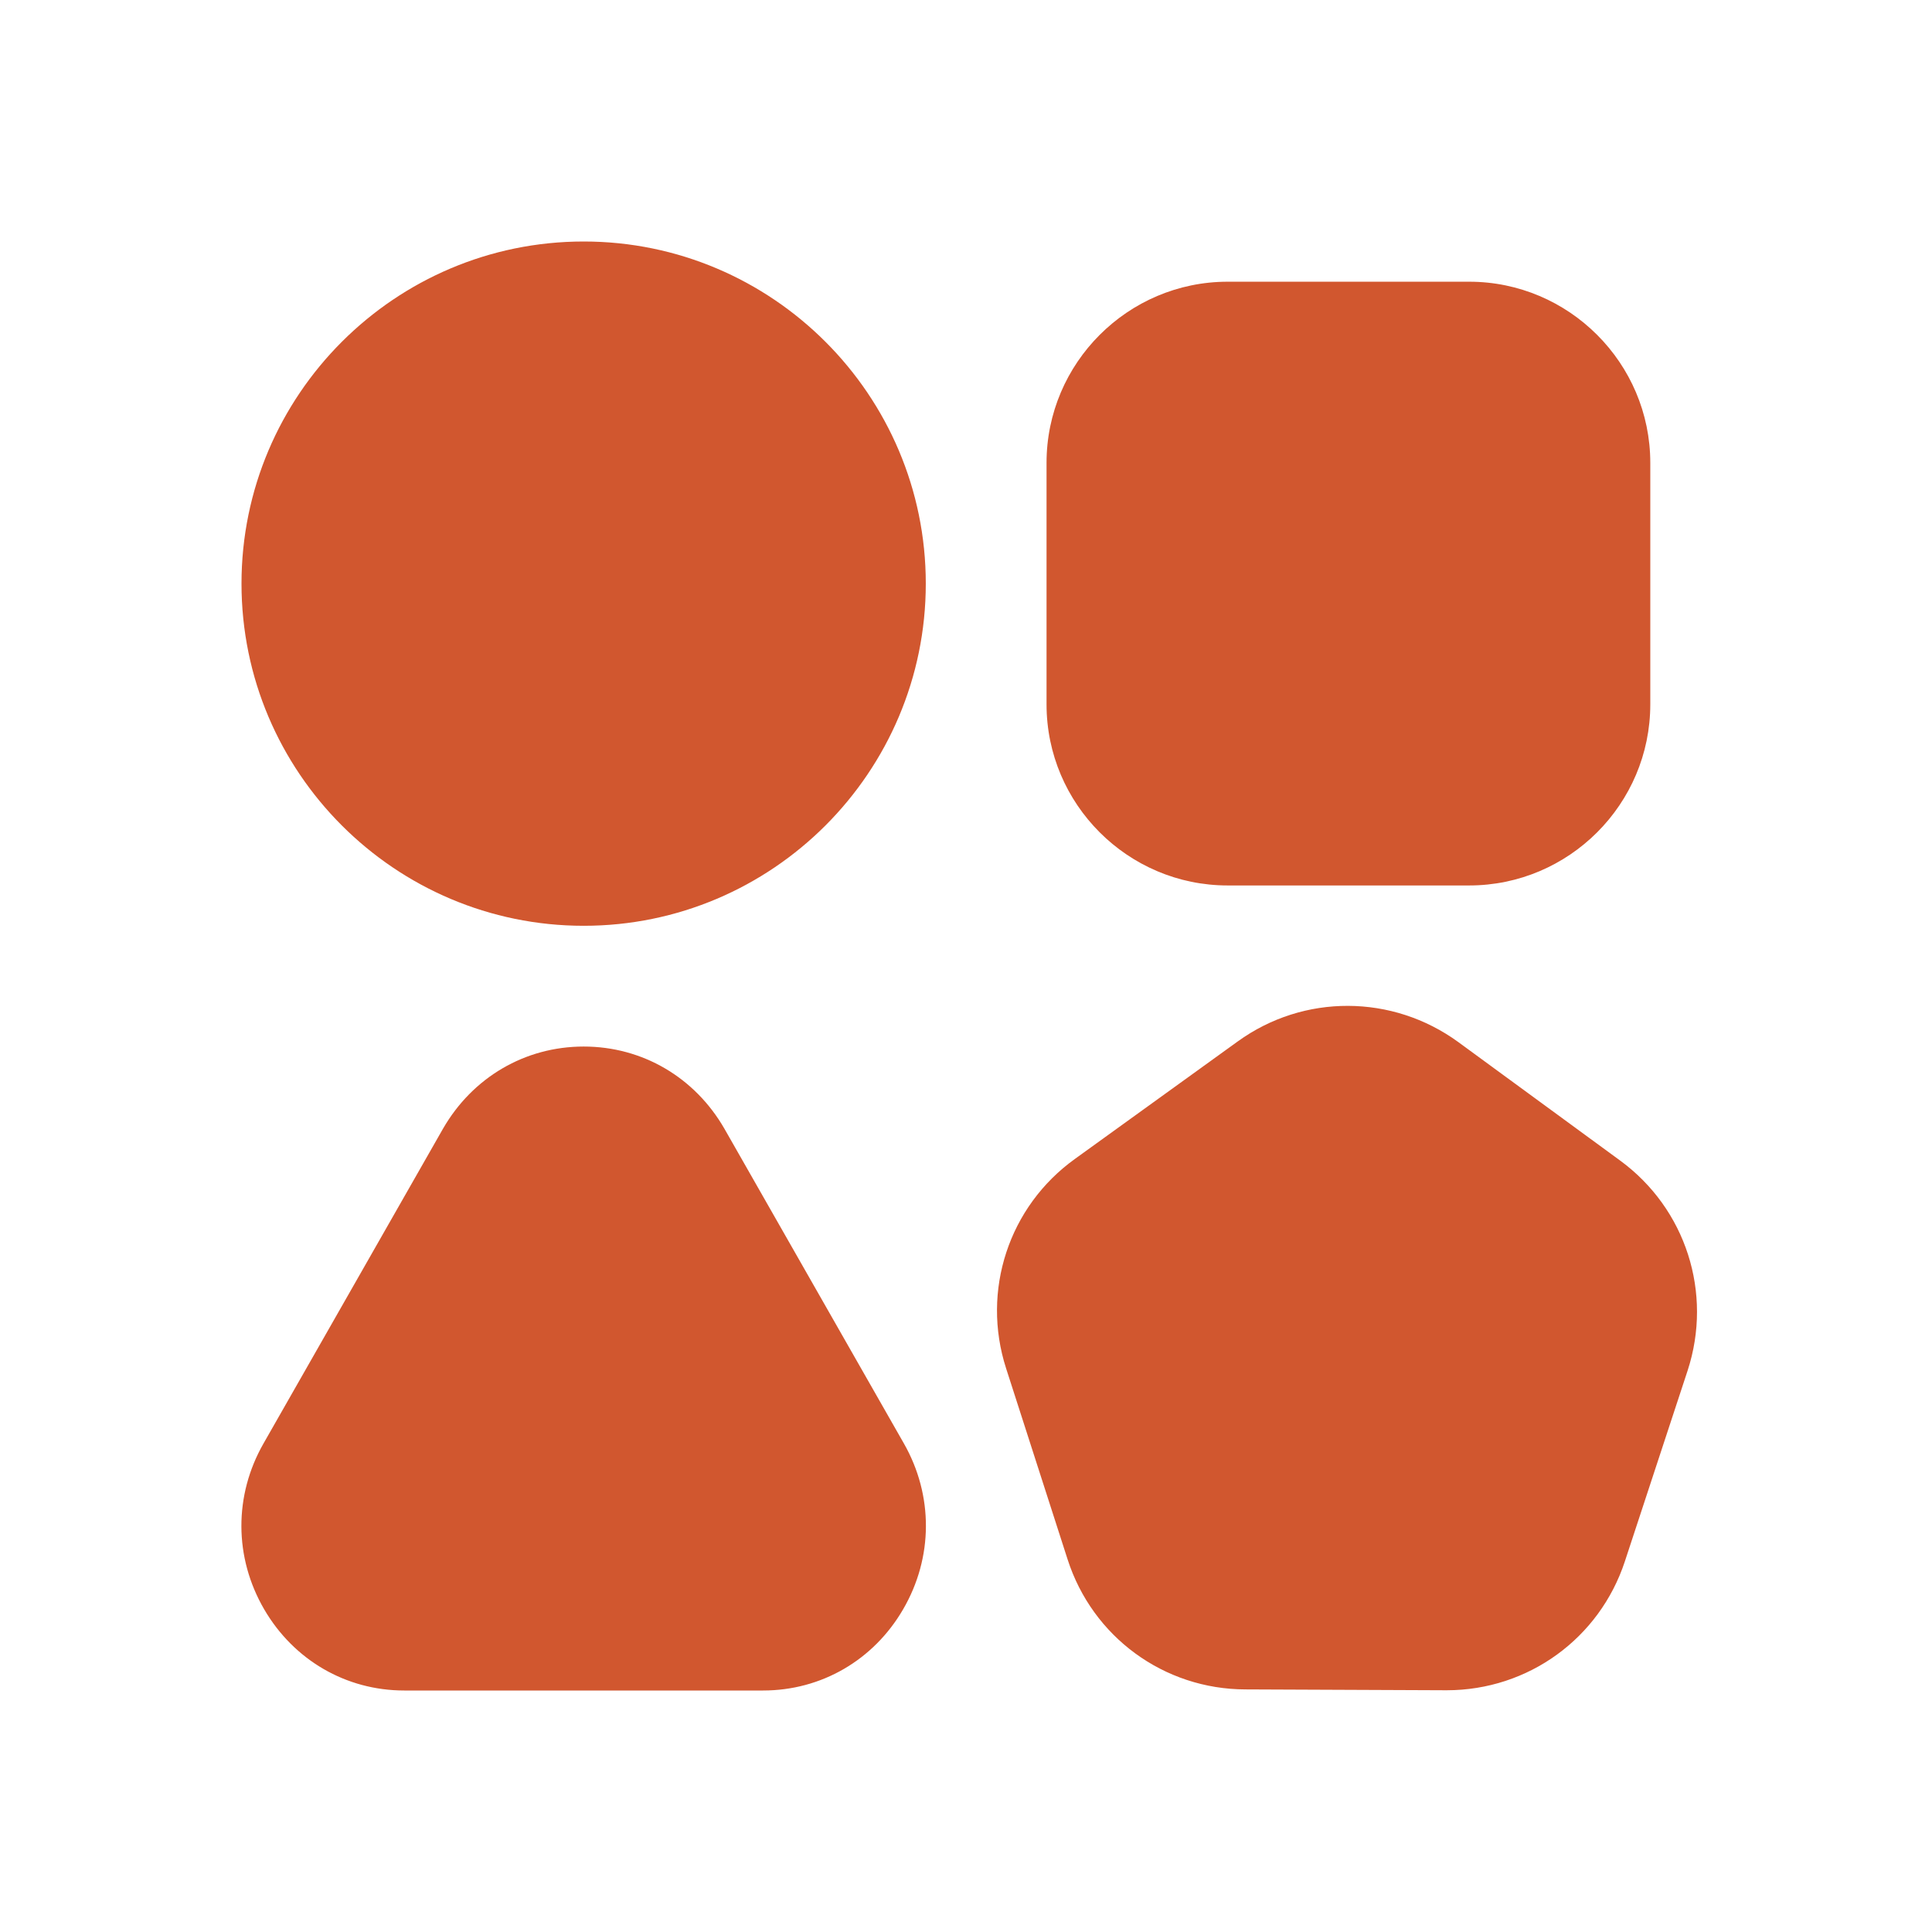 <svg width="16" height="16" viewBox="0 0 16 16" fill="none" xmlns="http://www.w3.org/2000/svg">
<g id="Diversity 1">
<g id="surface1834">
<path id="Vector" d="M4.834 7.667C3.271 7.667 2 6.396 2 4.833C2 3.271 3.271 2 4.834 2C6.396 2 7.667 3.271 7.667 4.833C7.667 6.396 6.396 7.667 4.834 7.667ZM6.32 14H3.348C2.865 14 2.433 13.748 2.188 13.328C1.938 12.899 1.936 12.384 2.183 11.953L3.669 9.347C3.914 8.922 4.348 8.667 4.834 8.667C5.32 8.667 5.754 8.922 5.999 9.347L7.485 11.953C7.731 12.384 7.729 12.899 7.479 13.328C7.235 13.748 6.802 14 6.32 14ZM12.167 7.333H10.167C9.341 7.333 8.667 6.66 8.667 5.833V3.833C8.667 3.007 9.341 2.333 10.167 2.333H12.167C12.993 2.333 13.667 3.007 13.667 3.833V5.833C13.667 6.66 12.993 7.333 12.167 7.333ZM11.981 13.998C11.979 13.998 11.978 13.998 11.976 13.998L10.315 13.991C9.639 13.99 9.047 13.556 8.841 12.913L8.332 11.332C8.125 10.689 8.354 9.991 8.903 9.597L10.25 8.625C10.797 8.229 11.532 8.233 12.077 8.63L13.417 9.611C13.962 10.01 14.186 10.708 13.976 11.351L13.457 12.929C13.247 13.569 12.655 13.998 11.981 13.998Z" fill="#D1572F"/>
</g>
</g>
</svg>
